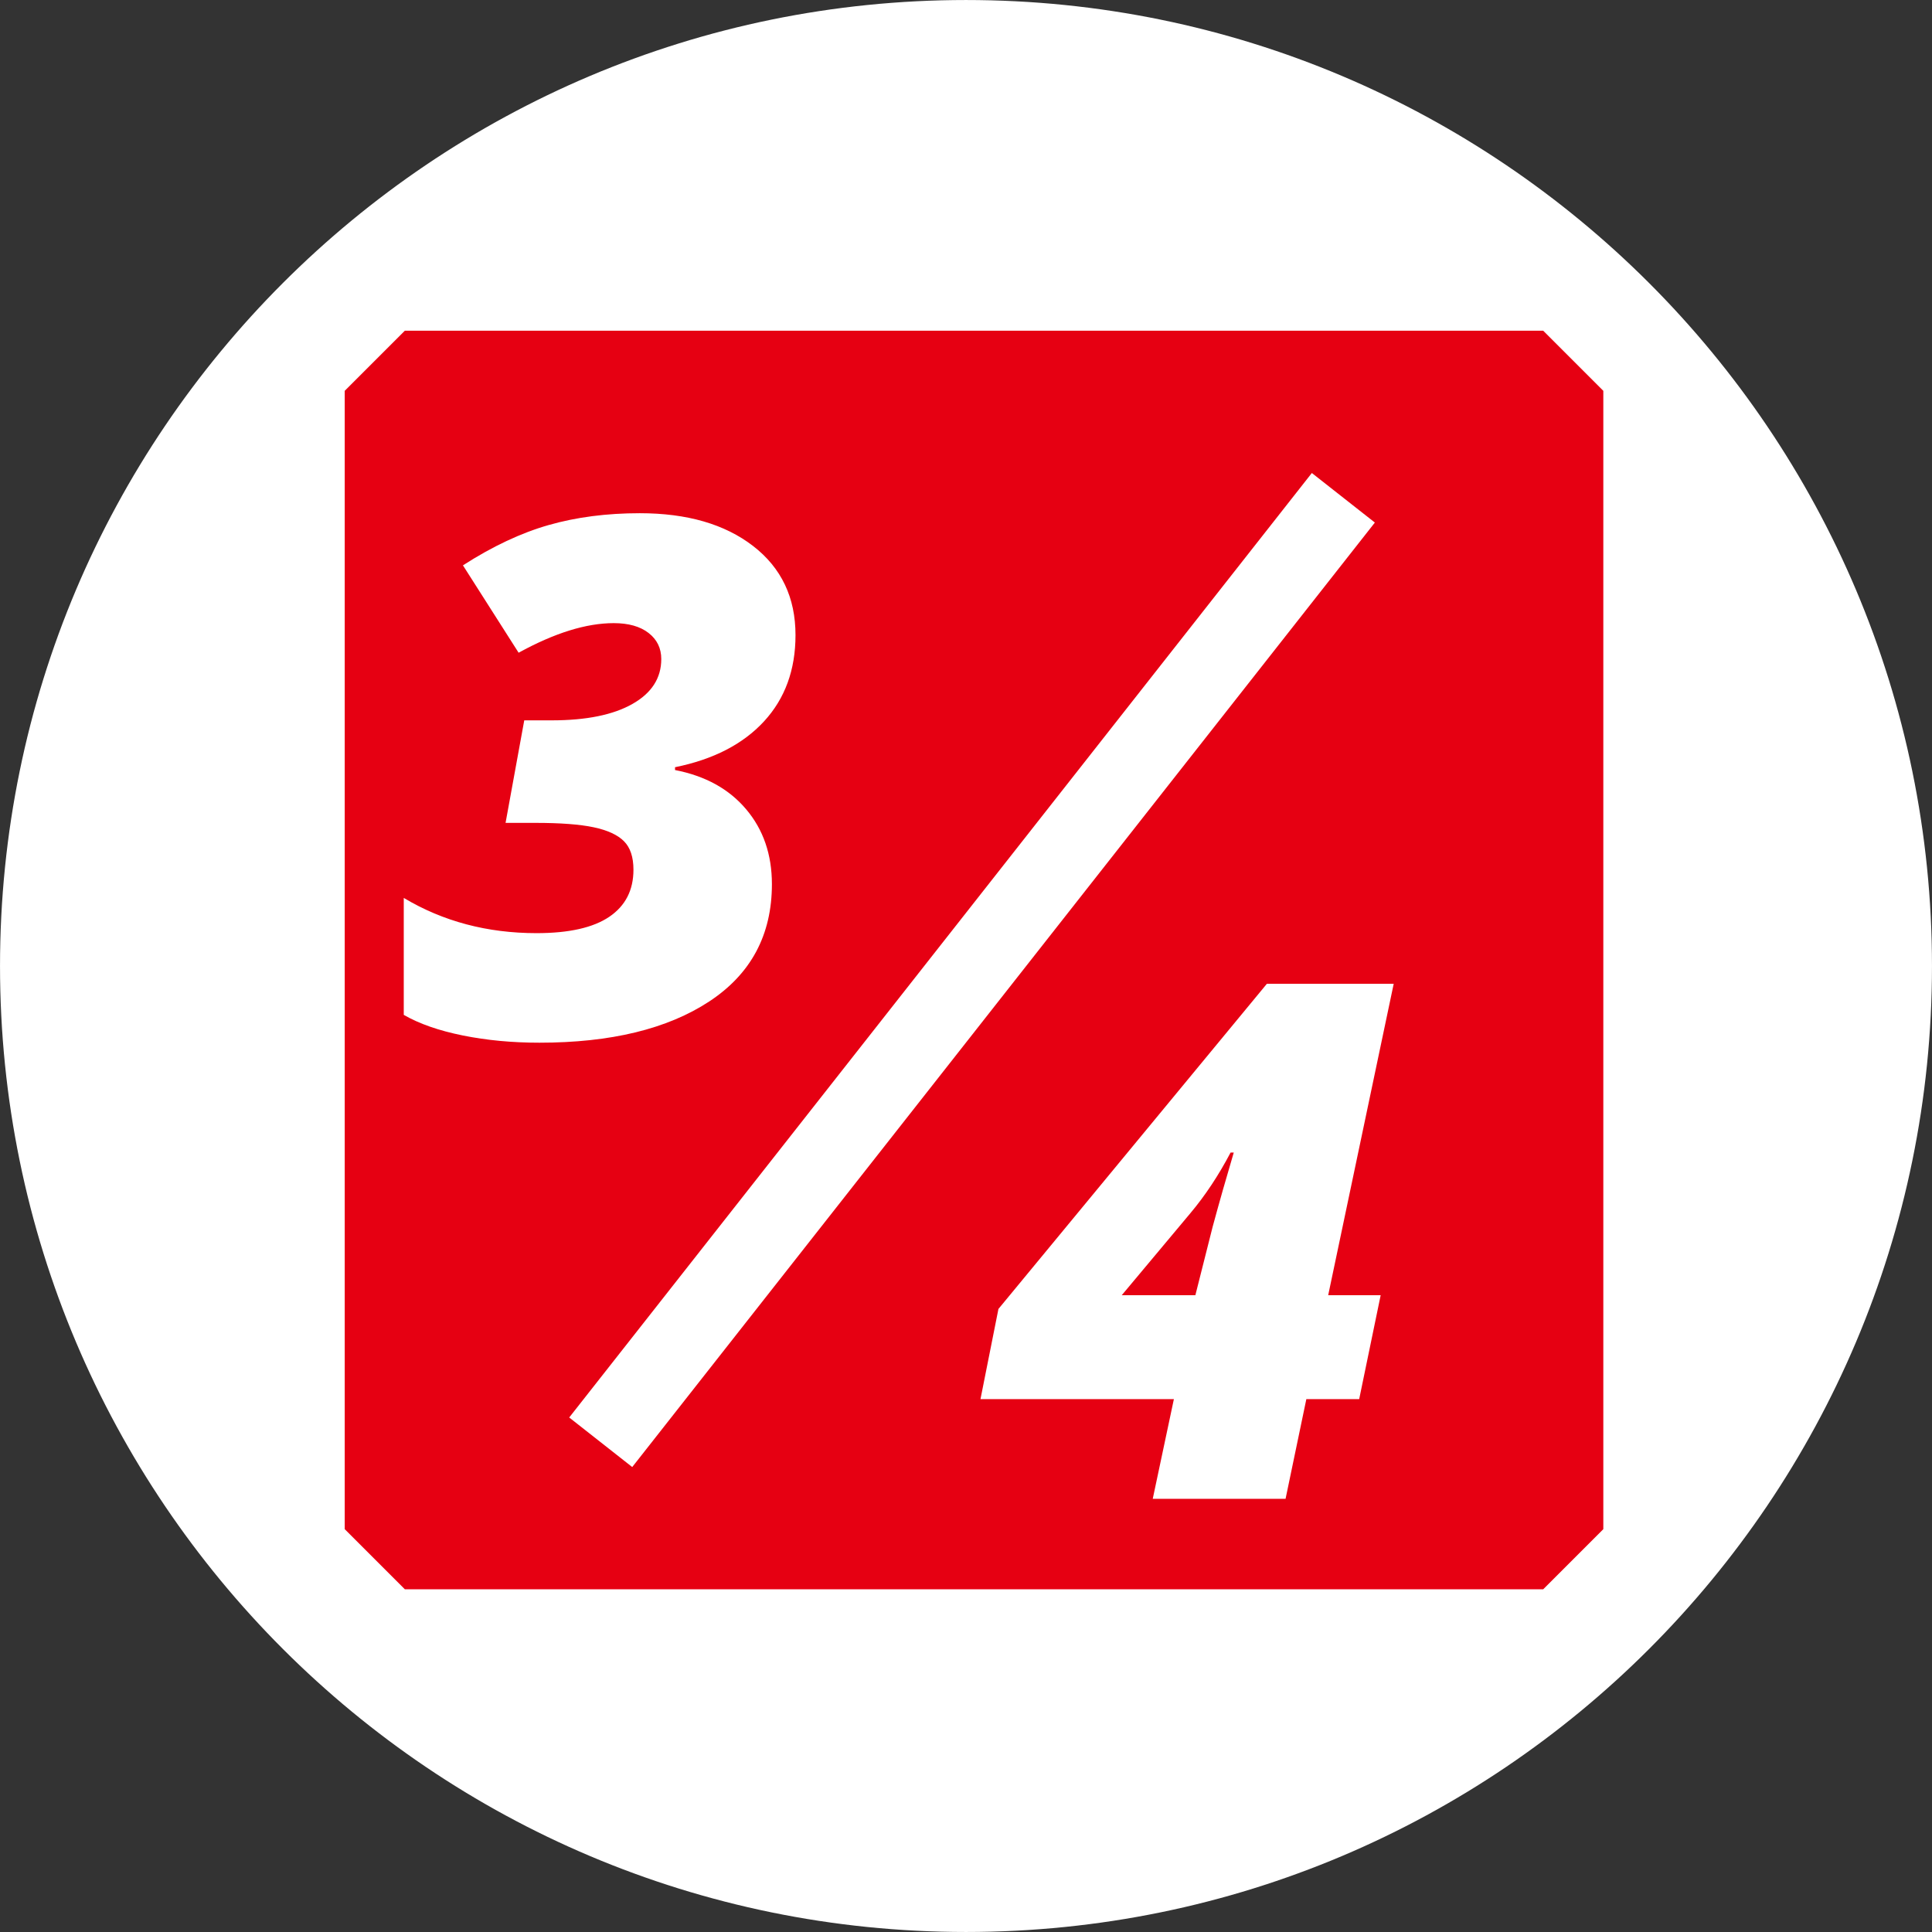 <?xml version="1.0" encoding="UTF-8" standalone="no"?> <svg xmlns:xlink="http://www.w3.org/1999/xlink" xmlns="http://www.w3.org/2000/svg" fill="none" fill-rule="evenodd" stroke="black" stroke-width="0.501" stroke-linejoin="bevel" stroke-miterlimit="10" font-family="Times New Roman" font-size="16" style="font-variant-ligatures:none" version="1.1" overflow="visible" width="112.5pt" height="112.5pt" viewBox="386.487 -362.665 112.5 112.5"><rect x="386.487" y="-362.665" width="112.5" height="112.5" fill="#333333" stroke="none"/><defs><style type="text/css">@import url('https://themes.googleusercontent.com/fonts/css?family=Open Sans:400,600,800');</style></defs><g id="Layer 1" transform="scale(1 -1)"><g id="Group" stroke-linejoin="miter"><path d="M 442.737,253.667 C 471.867,253.667 495.485,277.285 495.485,306.415 C 495.485,335.545 471.867,359.163 442.737,359.163 C 413.607,359.163 389.989,335.545 389.989,306.415 C 389.989,277.285 413.607,253.667 442.737,253.667 Z" stroke="#ffffff" fill="#ffffff" stroke-width="7.002" marker-start="none" marker-end="none"></path><path d="M 410.061,273.622 L 476.347,273.622 L 476.347,339.907 L 410.061,339.907 L 410.061,273.622 Z" stroke="#e60012" fill="#e60012" stroke-width="7.002" marker-start="none" marker-end="none"></path><path d="M 421.467,278.682 L 464.71,333.679" fill="none" stroke="#ffffff" stroke-width="4.668"></path><g id="Group_1" fill="#ffffff" fill-rule="nonzero" stroke="none" stroke-width="0.648"><g id="Group_2"><path d="M 432.809,325.683 C 432.809,323.659 432.197,321.984 430.973,320.657 C 429.749,319.331 428.023,318.442 425.794,317.99 L 425.794,317.826 C 427.558,317.484 428.939,316.722 429.937,315.539 C 430.936,314.356 431.435,312.903 431.435,311.18 C 431.435,308.226 430.217,305.949 427.784,304.349 C 425.349,302.749 422.054,301.949 417.896,301.949 C 416.31,301.949 414.822,302.089 413.434,302.37 C 412.046,302.65 410.901,303.049 409.998,303.569 L 409.998,310.38 C 412.282,309.012 414.86,308.328 417.732,308.328 C 419.619,308.328 421.031,308.646 421.968,309.282 C 422.904,309.918 423.373,310.831 423.373,312.021 C 423.373,312.76 423.188,313.314 422.819,313.682 C 422.45,314.052 421.862,314.322 421.055,314.493 C 420.248,314.664 419.113,314.749 417.65,314.749 L 415.926,314.749 L 417.014,320.719 L 418.614,320.719 C 420.624,320.719 422.19,321.037 423.312,321.673 C 424.433,322.308 424.993,323.18 424.993,324.288 C 424.993,324.917 424.748,325.423 424.255,325.806 C 423.763,326.189 423.085,326.38 422.224,326.38 C 420.624,326.38 418.778,325.806 416.686,324.657 L 413.444,329.745 C 415.168,330.853 416.833,331.635 418.44,332.093 C 420.047,332.551 421.815,332.781 423.742,332.781 C 426.491,332.781 428.689,332.145 430.338,330.873 C 431.985,329.601 432.809,327.871 432.809,325.683 Z" marker-start="none" marker-end="none"></path></g><g id="Group_3"><path d="M 465.632,281.193 L 462.555,281.193 L 461.345,275.388 L 453.611,275.388 L 454.842,281.193 L 443.58,281.193 L 444.626,286.445 L 460.257,305.379 L 467.642,305.379 L 463.827,287.245 L 466.883,287.245 L 465.632,281.193 Z M 456.093,287.245 L 457.098,291.225 C 457.495,292.688 457.906,294.131 458.329,295.553 L 458.144,295.553 C 457.447,294.227 456.667,293.05 455.806,292.025 L 451.806,287.245 L 456.093,287.245 Z" marker-start="none" marker-end="none"></path></g></g></g></g></svg> 